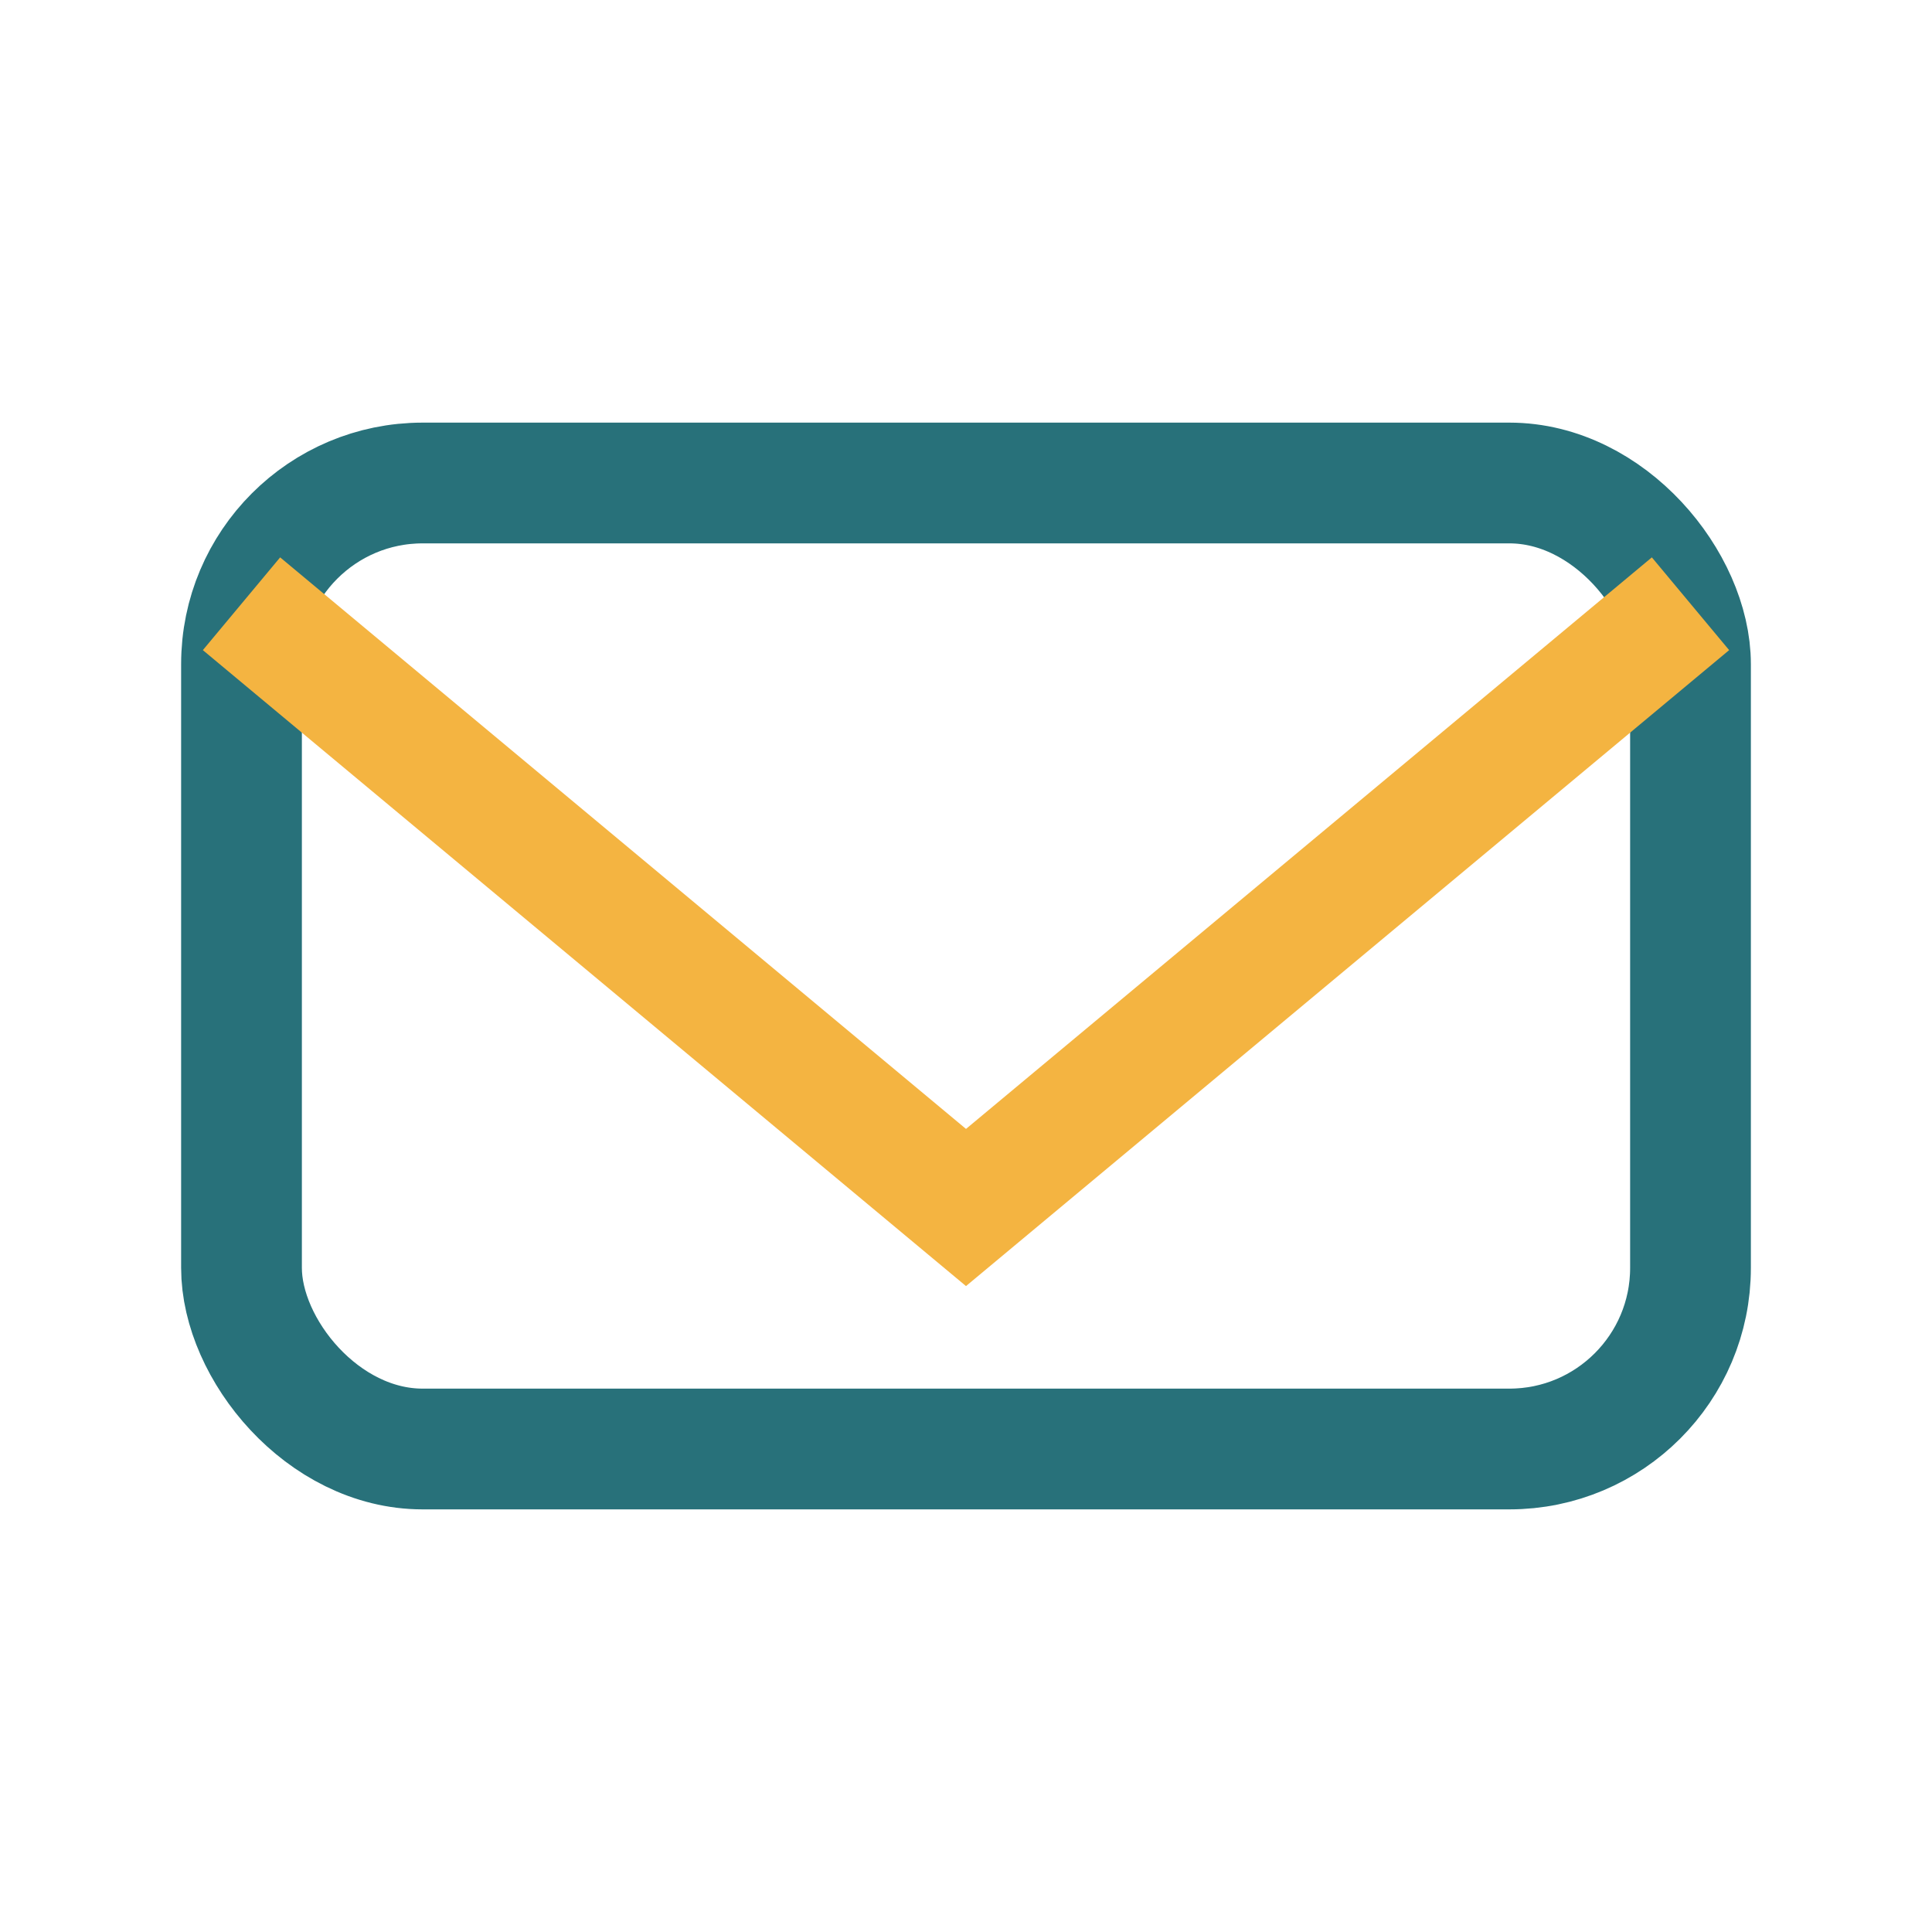 <?xml version="1.0" encoding="UTF-8"?>
<svg xmlns="http://www.w3.org/2000/svg" width="32" height="32" viewBox="0 0 32 32"><rect x="4" y="8" width="24" height="16" rx="3" fill="none" stroke="#28717A" stroke-width="2"/><path d="M4 10l12 10 12-10" stroke="#F4B441" stroke-width="2" fill="none"/></svg>